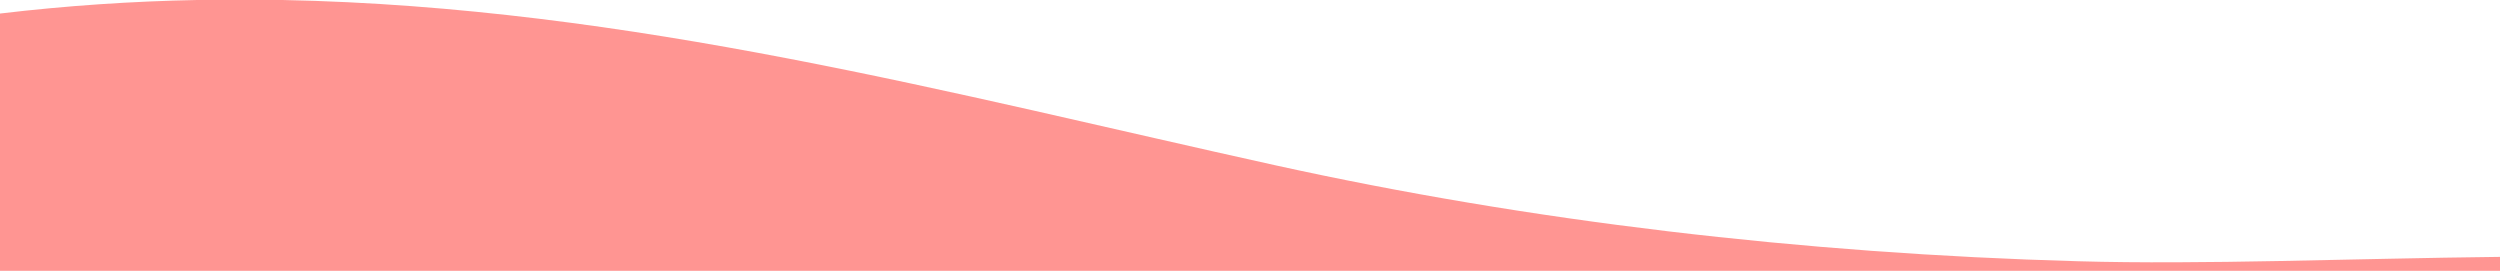 <svg xmlns="http://www.w3.org/2000/svg" viewBox="0 0 1200 130"><style>.st0{fill:#ff9592}</style><path d="M0 130h1200v-6.7c-71.8.8-142.8 3.8-202.5 2.1-132.8-3.7-263.9-19.3-385.5-46.1-154.2-34-309.5-76-476.4-79.3h-41C63.5.6 32 2.7 0 6.5V130z" class="st0"/></svg>